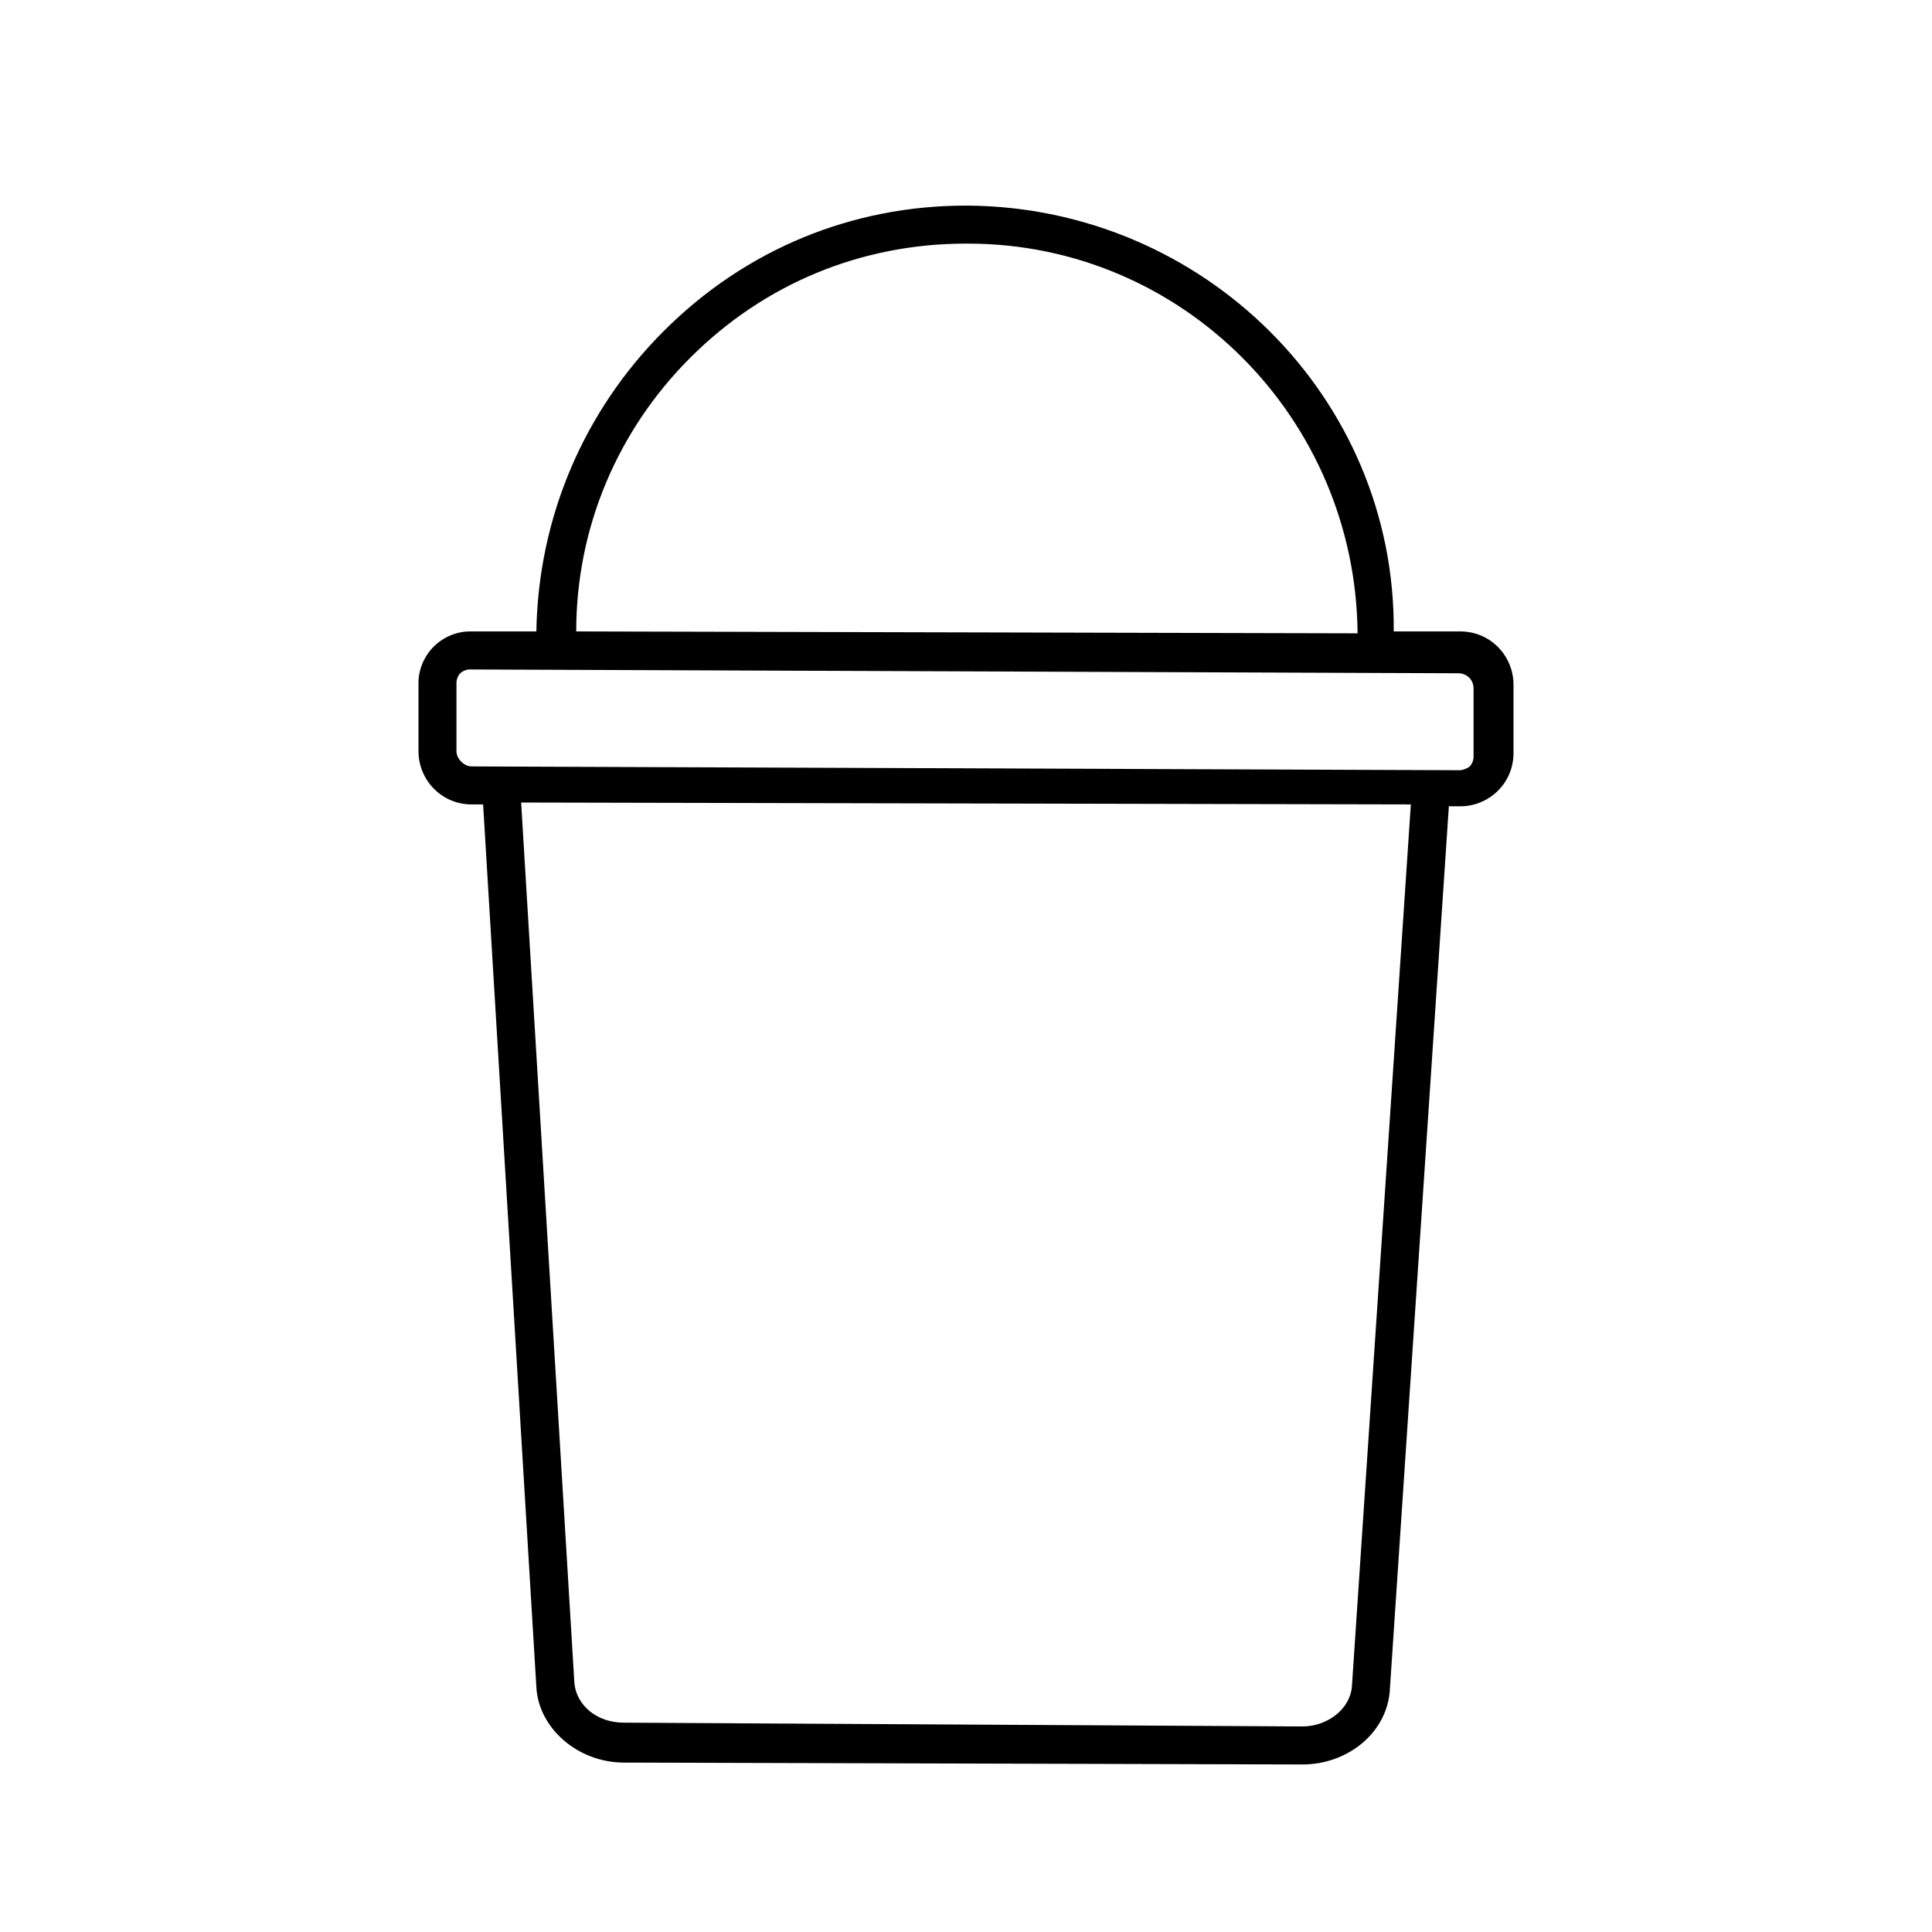 <?xml version="1.0" encoding="UTF-8"?>
<!-- The Best Svg Icon site in the world: iconSvg.co, Visit us! https://iconsvg.co -->
<svg fill="#000000" width="800px" height="800px" version="1.1" viewBox="144 144 512 512" xmlns="http://www.w3.org/2000/svg">
 <path d="m272.03 357.18 14.105 233.77c0.504 11.082 11.082 20.152 23.176 20.152l179.86 0.5c12.09 0 22.672-8.566 23.176-20.152l15.617-233.77h3.023c7.559 0 14.105-6.047 14.105-14.105v-18.137c0-7.559-6.047-14.105-14.105-14.105h-17.633c0.504-61.969-50.379-112.35-112.85-112.85h-0.504c-30.23 0-58.441 11.586-80.105 33.25-21.16 21.16-33.25 49.375-33.754 79.602h-17.633c-3.527 0-7.055 1.512-9.574 4.031-2.519 2.519-4.031 6.047-4.031 9.574v18.137c0 7.559 6.047 14.105 14.105 14.105zm230.24 233.77c-0.504 6.047-6.551 10.578-13.098 10.578l-179.86-1.004c-7.055 0-12.594-4.535-13.098-10.578l-14.105-233.27 235.78 0.504zm-175.33-352.16c19.648-19.648 45.344-30.23 73.051-30.23h0.504c56.93 0 102.78 46.352 103.28 103.28l-207.07-0.504c0.004-27.711 11.086-53.402 30.23-72.547zm-61.969 104.29v-18.137c0-1.008 0.504-2.016 1.008-2.519s1.512-1.008 2.519-1.008l261.98 1.008c2.016 0 4.031 1.512 4.031 4.031v18.137c0 1.008-0.504 2.016-1.008 2.519-0.504 0.504-2.016 1.008-2.519 1.008l-261.98-1.008c-2.016 0-4.031-2.016-4.031-4.031z"/>
</svg>